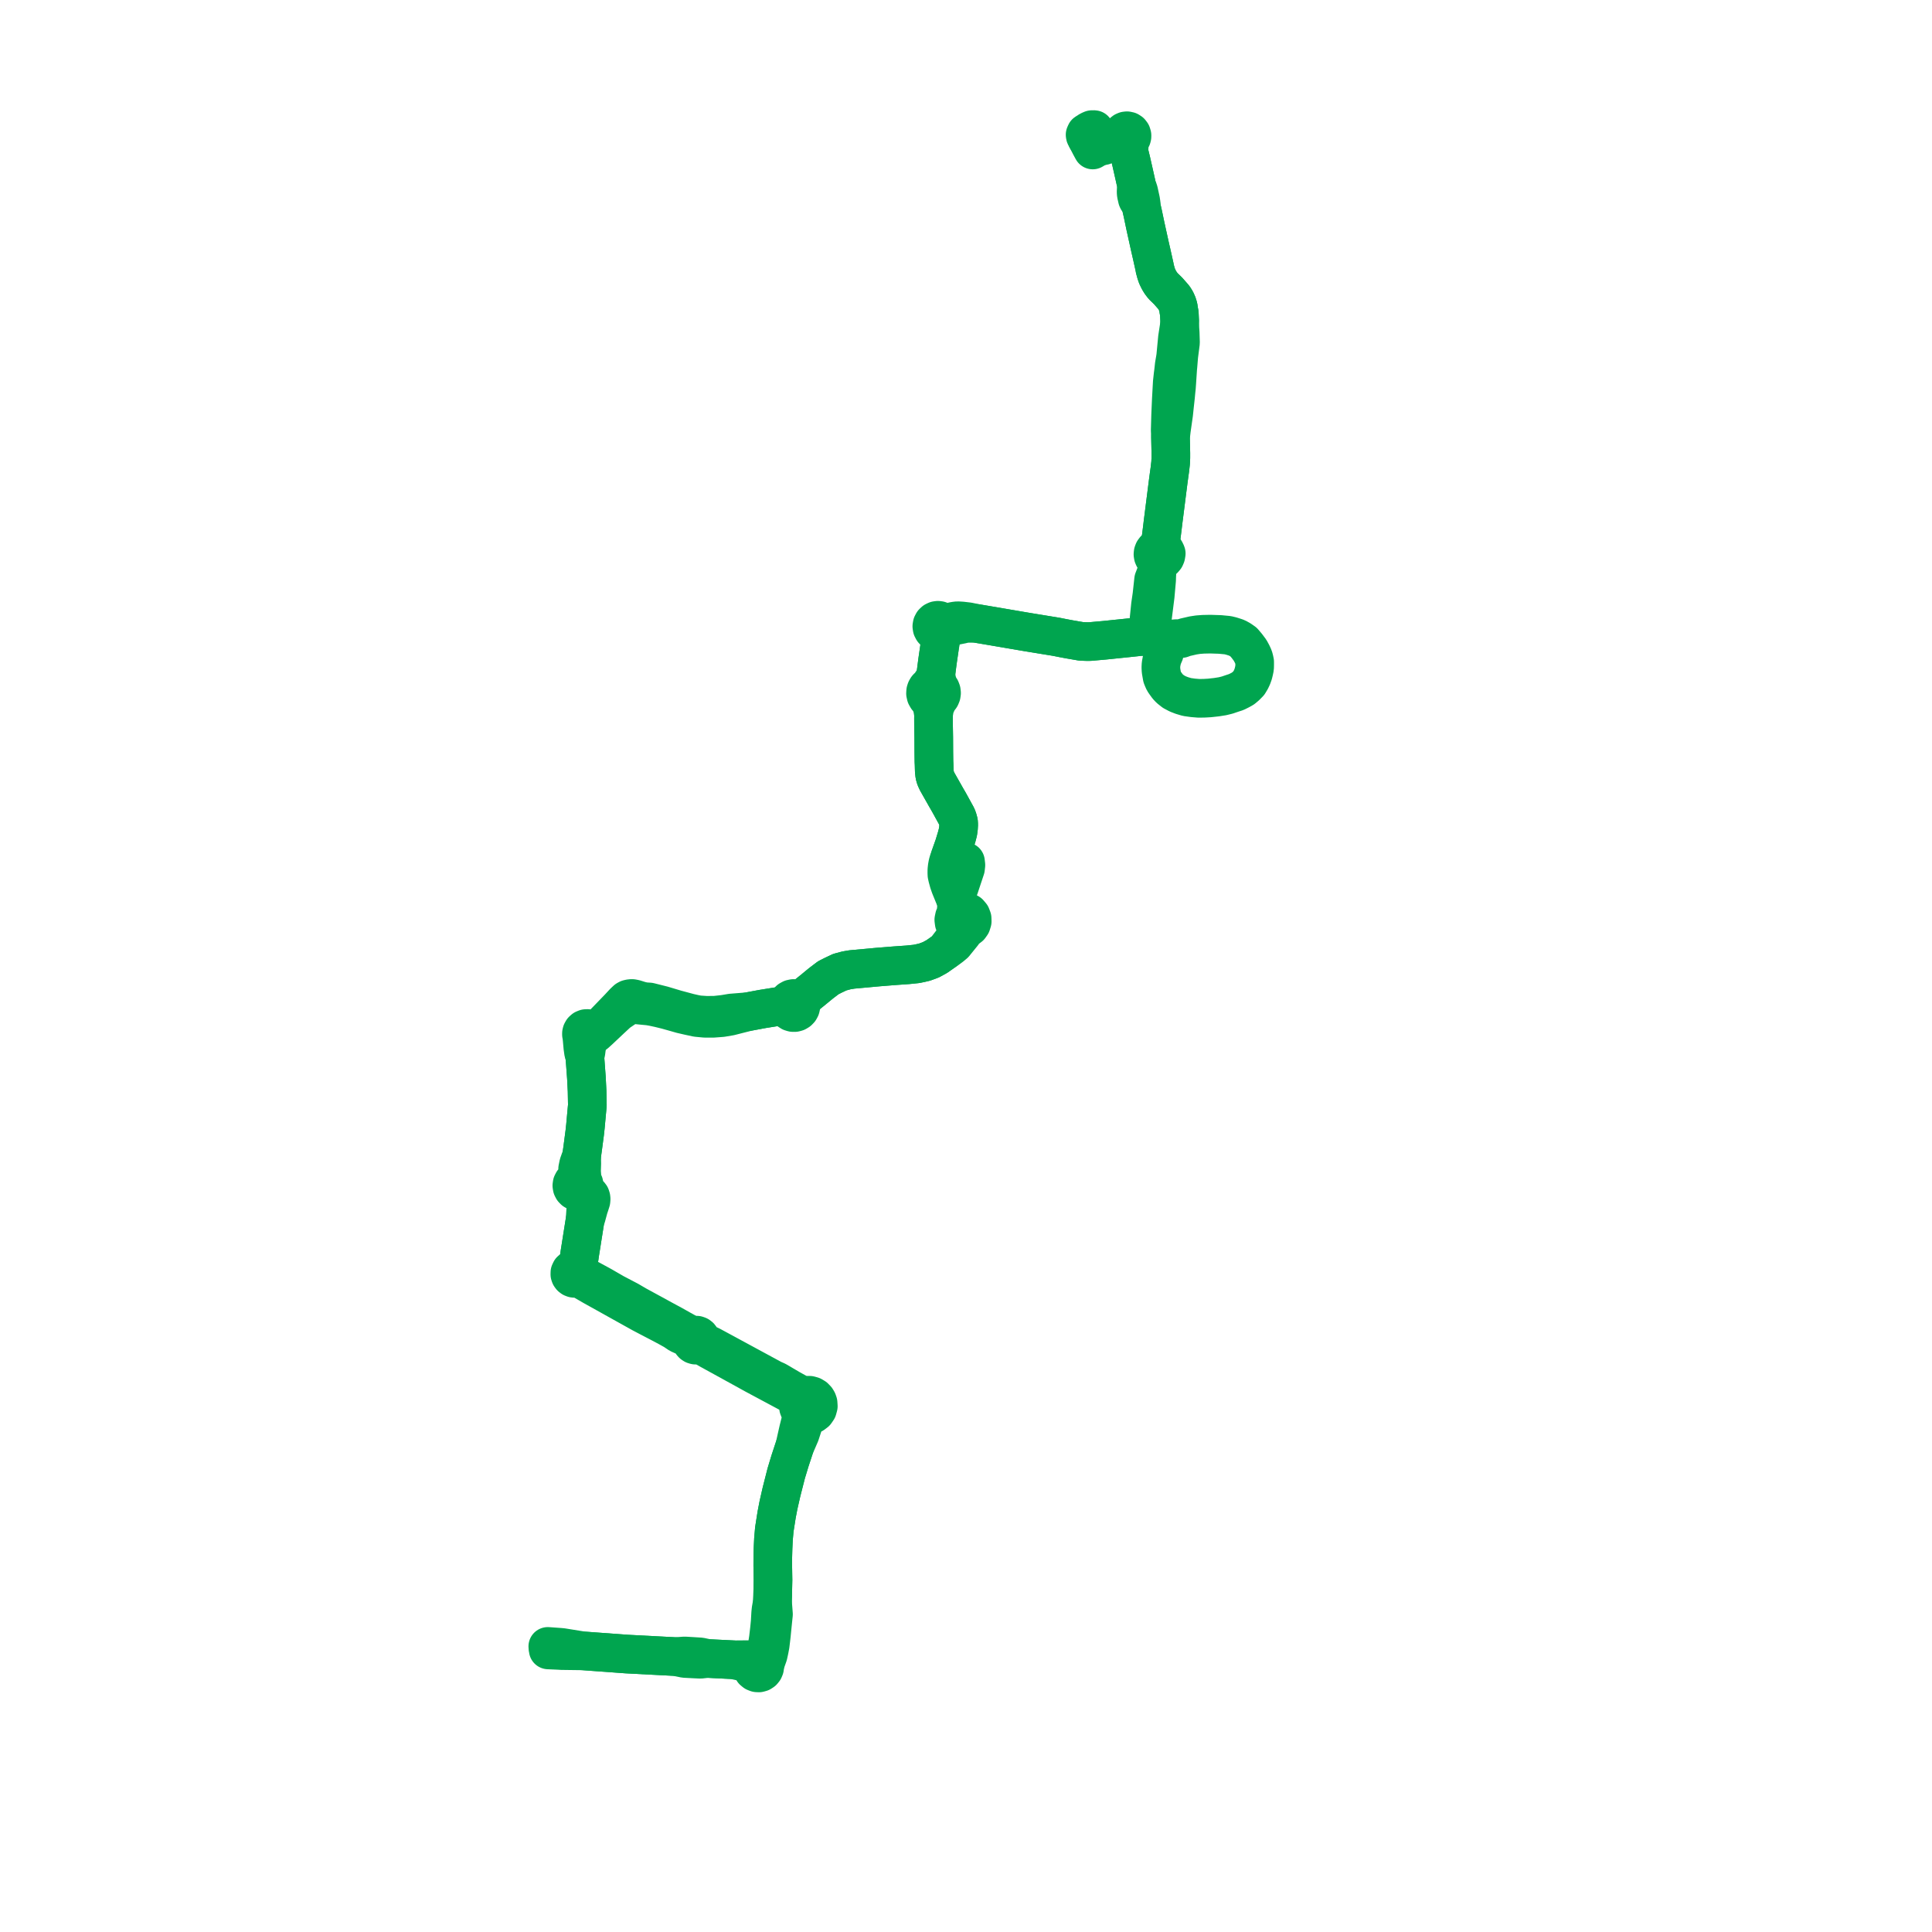     
<svg width="298.295" height="298.295" version="1.1"
     xmlns="http://www.w3.org/2000/svg">

  <title>Plan de ligne</title>
  <desc>Du 2012-09-03 au 9999-01-01</desc>

<path d='M 167.806 21.427 L 167.559 20.968 L 167.536 20.796 L 167.654 20.529 L 168.229 20.16 L 168.564 20.017 L 168.744 20 L 168.959 20.017 L 169.145 20.336 L 169.296 20.595 L 169.905 21.643 L 170.046 21.877 L 170.173 22.083 L 170.103 22.16 L 170.074 22.26 L 170.089 22.363 L 170.169 22.466 L 170.292 22.512 L 170.42 22.486 L 170.515 22.395 L 170.547 22.268 L 170.507 22.144 L 170.72 22.039 L 170.953 21.897 L 171.197 21.778 L 172.022 21.412 L 172.542 21.449 L 172.965 21.442 L 173.103 21.451 L 173.339 21.465 L 173.424 21.562 L 173.524 21.643 L 173.636 21.708 L 173.766 22.114 L 173.879 22.487 L 174.118 22.98 L 174.289 23.405 L 174.65 24.887 L 175.09 26.829 L 175.425 28.327 L 175.531 28.802 L 175.555 28.971 L 175.423 29.308 L 175.412 29.676 L 175.426 29.83 L 175.442 30.012 L 175.607 30.729 L 175.667 30.856 L 175.794 31.02 L 175.906 31.214 L 176.026 31.445 L 176.148 31.661 L 176.22 31.979 L 176.437 32.938 L 176.857 34.939 L 177.058 35.851 L 177.531 37.991 L 177.827 39.283 L 178.253 41.191 L 178.316 41.541 L 178.4 41.833 L 178.481 42.146 L 178.657 42.661 L 178.953 43.262 L 179.22 43.695 L 179.431 43.97 L 179.576 44.159 L 179.921 44.494 L 180.346 44.908 L 181.244 45.931 L 181.542 46.407 L 181.759 46.889 L 181.92 47.396 L 181.962 47.681 L 182.004 47.966 L 182.084 48.393 L 182.135 49.518 L 182.125 50.014 L 181.792 52.177 L 181.759 52.528 L 181.533 54.913 L 181.494 55.216 L 181.299 56.365 L 181.19 57.359 L 181.118 57.895 L 180.996 59.016 L 180.951 59.8 L 180.906 60.618 L 180.848 61.659 L 180.764 63.557 L 180.741 64.085 L 180.677 66.421 L 180.723 67.551 L 180.777 70.008 L 180.775 70.7 L 180.739 71.461 L 180.631 72.426 L 180.504 73.337 L 180.37 74.33 L 179.784 78.945 L 179.558 80.722 L 179.464 81.518 L 179.356 82.38 L 179.18 83.726 L 178.84 84.303 L 178.613 84.638 L 178.442 84.734 L 178.293 84.862 L 178.135 85.078 L 178.04 85.328 L 178.013 85.593 L 178.057 85.857 L 178.154 86.075 L 178.299 86.264 L 178.436 86.399 L 178.601 86.741 L 178.735 87.241 L 178.622 88.17 L 178.113 89.5 L 177.85 91.904 L 177.633 93.393 L 177.395 95.709 L 177.326 96.549 L 177.354 97.098 L 177.274 97.45 L 177.154 97.718 L 177.031 97.891 L 176.854 98.032 L 176.593 98.104 L 176.031 98.279 L 174.066 98.492 L 172.268 98.677 L 170.551 98.854 L 168.324 99.052 L 167.918 99.063 L 166.943 99.027 L 165.463 98.772 L 165.095 98.709 L 164.146 98.531 L 163.085 98.32 L 162.413 98.21 L 160.273 97.861 L 158.619 97.59 L 157.955 97.478 L 156.212 97.18 L 153.374 96.694 L 151.74 96.418 L 150.666 96.236 L 149.505 95.993 L 148.514 95.876 L 147.849 95.837 L 147.508 95.876 L 147.171 95.935 L 146.467 96.11 L 146.194 96.13 L 145.893 96.11 L 145.478 96.043 L 145.28 95.892 L 145.05 95.798 L 144.802 95.768 L 144.556 95.804 L 144.283 95.931 L 144.064 96.138 L 143.922 96.404 L 143.871 96.7 L 143.917 96.997 L 144.07 97.285 L 144.313 97.503 L 144.602 97.935 L 144.745 98.15 L 144.902 98.488 L 145.045 98.956 L 145.09 99.717 L 145.029 100.165 L 144.883 101.167 L 144.751 102.069 L 144.489 104.094 L 144.275 104.754 L 144.126 105.045 L 143.983 105.232 L 143.856 105.382 L 143.608 105.856 L 143.448 105.945 L 143.304 106.056 L 143.131 106.247 L 143.002 106.468 L 142.921 106.711 L 142.896 107.072 L 142.977 107.426 L 143.157 107.74 L 143.42 107.99 L 143.52 108.053 L 143.736 108.646 L 143.878 108.945 L 143.946 109.177 L 144.137 110.295 L 144.129 110.925 L 144.133 111.871 L 144.167 113.841 L 144.179 116.206 L 144.198 117.605 L 144.219 117.995 L 144.248 119.024 L 144.316 119.655 L 144.451 120.138 L 144.703 120.68 L 146.089 123.13 L 146.549 123.924 L 147.722 126.061 L 147.873 126.474 L 147.994 126.918 L 148.018 127.3 L 147.987 127.877 L 147.901 128.482 L 147.713 129.204 L 147.307 130.545 L 146.787 132.012 L 146.691 132.279 L 146.462 132.911 L 146.338 133.342 L 146.247 133.835 L 146.196 134.305 L 146.19 134.745 L 146.203 135.083 L 146.293 135.486 L 146.499 136.241 L 146.729 136.896 L 147.568 138.946 L 147.724 139.364 L 147.673 140.098 L 147.634 140.699 L 147.597 141.15 L 147.358 141.554 L 147.263 142.015 L 147.323 142.481 L 147.532 142.902 L 147.724 143.13 L 147.783 143.939 L 147.765 144.166 L 147.658 144.504 L 147.051 145.313 L 145.929 146.787 L 144.631 147.694 L 143.713 148.194 L 142.74 148.553 L 142.16 148.687 L 141.497 148.826 L 140.177 148.962 L 138.184 149.102 L 135.64 149.304 L 131.529 149.681 L 130.692 149.822 L 130.174 149.961 L 129.659 150.099 L 128.643 150.579 L 127.892 150.959 L 127.076 151.579 L 126.761 151.818 L 125.489 152.865 L 123.669 154.33 L 123.406 154.546 L 123.154 154.328 L 122.848 154.197 L 122.516 154.163 L 122.189 154.231 L 121.901 154.392 L 121.674 154.632 L 121.53 154.928 L 121.48 155.254 L 121.194 155.294 L 120.322 155.368 L 118.995 155.581 L 117.709 155.787 L 115.494 156.2 L 112.915 156.407 L 111.767 156.598 L 110.412 156.748 L 109.071 156.762 L 107.836 156.68 L 107.203 156.557 L 106.421 156.38 L 104.352 155.825 L 103.957 155.707 L 103.067 155.441 L 102.332 155.22 L 100.275 154.703 L 99.5 154.652 L 98.855 154.506 L 98.514 154.4 L 97.975 154.231 L 97.617 154.164 L 97.49 154.166 L 97.36 154.172 L 97.179 154.204 L 96.973 154.255 L 96.756 154.375 L 96.344 154.764 L 95.935 155.204 L 95.573 155.594 L 94.399 156.809 L 93.989 157.234 L 92.667 158.597 L 92.375 158.799 L 92.106 158.904 L 91.739 158.942 L 91.654 158.944 L 91.462 158.949 L 91.054 158.911 L 90.893 158.836 L 90.721 158.796 L 90.435 158.809 L 90.169 158.916 L 89.955 159.106 L 89.823 159.337 L 89.775 159.533 L 89.774 159.734 L 89.821 159.929 L 89.876 160.435 L 89.989 161.707 L 90.105 162.524 L 90.298 163.13 L 90.541 166.419 L 90.644 168.448 L 90.686 170.661 L 90.566 171.948 L 90.39 173.886 L 90.282 174.884 L 90.097 176.288 L 89.953 177.372 L 89.806 178.446 L 89.561 179.098 L 89.328 179.752 L 89.184 180.461 L 89.193 181.447 L 89.154 181.78 L 89.058 182.105 L 88.835 182.18 L 88.637 182.306 L 88.476 182.476 L 88.337 182.748 L 88.291 183.05 L 88.342 183.351 L 88.471 183.6 L 88.668 183.801 L 88.915 183.937 L 89.19 183.994 L 89.471 183.969 L 89.78 184.258 L 90.049 184.497 L 90.244 184.714 L 90.305 184.807 L 90.401 184.953 L 90.484 185.185 L 90.513 185.41 L 90.498 185.977 L 90.427 186.931 L 90.33 188.403 L 90.136 189.629 L 90.002 190.472 L 89.666 192.599 L 89.542 193.375 L 89.431 194.14 L 89.274 195.113 L 89.142 195.651 L 89.018 195.934 L 88.816 195.887 L 88.66 195.883 L 88.505 195.912 L 88.36 195.973 L 88.124 196.176 L 87.991 196.458 L 87.984 196.77 L 88.055 196.975 L 88.183 197.151 L 88.356 197.283 L 88.56 197.36 L 88.722 197.377 L 88.883 197.36 L 89.038 197.307 L 89.534 197.465 L 89.817 197.569 L 91.542 198.57 L 92.036 198.845 L 93.596 199.713 L 95.982 201.043 L 99.063 202.759 L 100.024 203.265 L 102.286 204.444 L 103.182 204.924 L 104.104 205.438 L 104.875 205.958 L 105.936 206.436 L 106.374 206.662 L 106.688 206.95 L 106.726 207.154 L 106.816 207.342 L 106.953 207.498 L 107.127 207.613 L 107.362 207.683 L 107.606 207.677 L 107.837 207.596 L 108.312 207.761 L 108.709 207.925 L 109.585 208.419 L 110.425 208.881 L 114.991 211.392 L 116.458 212.204 L 120.726 214.489 L 121.745 215.036 L 122.354 215.413 L 122.631 215.685 L 123.031 216.181 L 123.292 216.59 L 123.247 216.957 L 123.29 217.324 L 123.433 217.698 L 123.667 218.022 L 123.708 218.898 L 123.637 219.342 L 123.465 220.029 L 123.282 220.763 L 122.969 222.147 L 122.716 223.298 L 121.979 225.537 L 121.394 227.467 L 120.658 230.356 L 120.19 232.412 L 120.079 232.99 L 119.914 233.844 L 119.658 235.471 L 119.553 236.141 L 119.422 237.628 L 119.356 239.032 L 119.319 240.376 L 119.314 241.75 L 119.349 243.937 L 119.295 246.436 L 119.266 247.263 L 119.046 248.517 L 118.99 249.057 L 118.912 250.425 L 118.803 251.531 L 118.707 252.358 L 118.635 252.971 L 118.428 254.313 L 118.298 254.739 L 118.089 255.22 L 117.803 255.666 L 117.499 256 L 117.153 256.286 L 116.915 256.294 L 116.686 256.356 L 116.452 256.286 L 116.155 256.238 L 113.257 256.264 L 111.36 256.17 L 110.248 256.115 L 109.968 256.099 L 109.255 256.06 L 108.141 255.822 L 106.75 255.735 L 105.7 255.674 L 105.465 255.691 L 104.316 255.776 L 96.781 255.382 L 91.7 255.011 L 90.038 254.889 L 86.775 254.364 L 86.356 254.328 L 86.067 254.307 L 84.578 254.201' fill='transparent' stroke='#00a54f' stroke-linecap='round' stroke-linejoin='round' stroke-width='5.966'/><path d='M 84.646 254.744 L 86.337 254.82 L 86.71 254.845 L 90.038 254.889 L 96.781 255.382 L 104.316 255.776 L 105.702 256.062 L 107.244 256.142 L 108.147 256.184 L 109.255 256.06 L 109.968 256.099 L 110.248 256.115 L 113.257 256.264 L 114.728 256.599 L 115.037 256.694 L 115.458 256.883 L 115.802 257.08 L 116.055 257.326 L 116.122 257.657 L 116.296 257.948 L 116.556 258.164 L 116.854 258.279 L 117.174 258.295 L 117.482 258.211 L 117.749 258.035 L 117.93 257.814 L 118.042 257.551 L 118.075 257.267 L 118.251 256.519 L 118.6 255.539 L 118.773 254.751 L 118.913 254.01 L 119.009 253.219 L 119.102 252.421 L 119.177 251.649 L 119.269 250.741 L 119.333 250.109 L 119.424 249.241 L 119.355 248.344 L 119.266 247.263 L 119.295 246.436 L 119.349 243.937 L 119.314 241.75 L 119.319 240.376 L 119.356 239.032 L 119.422 237.628 L 119.553 236.141 L 119.658 235.471 L 119.914 233.844 L 120.079 232.99 L 120.19 232.412 L 120.658 230.356 L 121.394 227.467 L 121.979 225.537 L 122.716 223.298 L 123.043 222.569 L 123.543 221.413 L 123.962 220.127 L 124.198 219.503 L 124.509 218.95 L 124.601 218.809 L 124.869 218.511 L 125.214 218.456 L 125.537 218.326 L 125.918 218.038 L 126.209 217.613 L 126.345 217.116 L 126.31 216.602 L 126.207 216.308 L 126.048 216.04 L 125.761 215.745 L 125.408 215.535 L 125.012 215.426 L 124.6 215.424 L 124.373 215.471 L 123.655 215.287 L 123.309 215.17 L 122.922 214.962 L 122.035 214.472 L 120.913 213.814 L 119.892 213.216 L 119.317 212.965 L 111.837 208.913 L 110.542 208.213 L 109.829 207.827 L 109.473 207.654 L 108.939 207.431 L 108.664 207.259 L 108.538 207.164 L 108.224 206.739 L 108.147 206.537 L 108.016 206.364 L 107.843 206.233 L 107.604 206.148 L 107.35 206.144 L 107.108 206.222 L 106.621 206.017 L 106.224 205.859 L 106.082 205.799 L 105.081 205.249 L 103.923 204.595 L 102.346 203.743 L 101.618 203.345 L 100.801 202.896 L 100.039 202.483 L 98.275 201.521 L 97.07 200.817 L 94.844 199.65 L 93.2 198.7 L 92.897 198.525 L 90.891 197.435 L 90.094 197.072 L 89.704 196.817 L 89.469 196.671 L 89.443 196.432 L 89.344 196.214 L 89.18 196.038 L 89.018 195.934 L 89.142 195.651 L 89.274 195.113 L 89.431 194.14 L 89.542 193.375 L 89.666 192.599 L 90.002 190.472 L 90.136 189.629 L 90.33 188.403 L 90.532 187.83 L 90.899 186.475 L 91.038 186.074 L 91.244 185.424 L 91.269 185.118 L 91.247 184.916 L 91.165 184.662 L 90.986 184.43 L 90.651 184.094 L 90.461 183.835 L 90.318 183.542 L 90.179 183.253 L 90.202 182.987 L 90.149 182.725 L 90.026 182.488 L 89.842 182.293 L 89.85 181.687 L 89.787 180.854 L 89.826 179.669 L 89.806 178.446 L 89.953 177.372 L 90.097 176.288 L 90.282 174.884 L 90.39 173.886 L 90.566 171.948 L 90.686 170.661 L 90.644 168.448 L 90.541 166.419 L 90.298 163.13 L 90.467 162.48 L 90.539 161.904 L 90.633 161.357 L 90.689 161.059 L 90.913 160.623 L 91.111 160.322 L 91.263 160.182 L 91.376 160.01 L 91.621 159.809 L 91.831 159.647 L 91.978 159.532 L 92.519 159.042 L 94.26 157.402 L 95.412 156.33 L 96.774 155.407 L 96.977 155.276 L 97.224 155.167 L 97.56 155.101 L 97.879 155.101 L 98.634 155.18 L 100.19 155.329 L 100.836 155.443 L 101.788 155.648 L 102.933 155.93 L 104.279 156.306 L 105.204 156.572 L 106.312 156.828 L 107.589 157.102 L 108.801 157.218 L 110.105 157.222 L 111.452 157.121 L 112.716 156.908 L 115.494 156.2 L 117.709 155.787 L 120.322 155.368 L 121.194 155.294 L 121.48 155.254 L 121.525 155.561 L 121.655 155.844 L 121.859 156.077 L 122.121 156.245 L 122.42 156.332 L 122.713 156.334 L 122.996 156.258 L 123.248 156.109 L 123.452 155.899 L 123.593 155.642 L 123.66 155.36 L 123.65 155.069 L 123.563 154.792 L 123.406 154.546 L 123.669 154.33 L 125.489 152.865 L 126.761 151.818 L 127.076 151.579 L 127.892 150.959 L 128.643 150.579 L 129.659 150.099 L 130.692 149.822 L 131.529 149.681 L 134.999 149.363 L 135.64 149.304 L 138.184 149.102 L 140.177 148.962 L 141.497 148.826 L 142.16 148.687 L 142.74 148.553 L 143.713 148.194 L 144.631 147.694 L 145.929 146.787 L 146.424 146.446 L 146.855 146.128 L 147.343 145.719 L 148.631 144.128 L 148.809 143.754 L 148.958 143.469 L 149.369 143.324 L 149.717 143.061 L 149.97 142.706 L 150.108 142.259 L 150.094 141.791 L 149.928 141.352 L 149.609 140.974 L 149.18 140.727 L 148.692 140.641 L 148.171 139.946 L 147.724 139.364 L 147.568 138.946 L 147.668 138.491 L 147.768 137.998 L 147.736 137.604 L 148.098 137.024 L 148.39 136.142 L 148.817 134.859 L 149.071 134.099 L 149.131 133.562 L 149.071 133.035 L 148.894 133.01 L 148.646 132.962 L 148.346 132.877 L 148.07 132.799 L 147.805 132.703 L 147.43 132.568 L 146.971 132.401 L 146.691 132.279 L 146.787 132.012 L 147.307 130.545 L 147.713 129.204 L 147.901 128.482 L 147.987 127.877 L 148.018 127.3 L 147.994 126.918 L 147.873 126.474 L 147.722 126.061 L 146.549 123.924 L 146.089 123.13 L 144.703 120.68 L 144.451 120.138 L 144.316 119.655 L 144.248 119.024 L 144.219 117.995 L 144.198 117.605 L 144.179 116.206 L 144.167 113.841 L 144.133 111.871 L 144.129 110.925 L 144.137 110.295 L 144.29 109.372 L 144.372 109.065 L 144.477 108.841 L 144.582 108.609 L 144.839 107.993 L 145.043 107.817 L 145.204 107.599 L 145.326 107.311 L 145.372 107 L 145.338 106.688 L 145.227 106.395 L 144.981 106.074 L 144.807 105.605 L 144.687 105.225 L 144.597 104.836 L 144.489 104.094 L 144.751 102.069 L 145.029 100.165 L 145.09 99.717 L 145.436 98.029 L 145.477 97.715 L 145.555 97.286 L 145.643 97.151 L 145.984 96.968 L 146.41 96.831 L 147.707 96.557 L 148.456 96.407 L 148.989 96.276 L 149.533 96.24 L 150.666 96.236 L 153.374 96.694 L 156.212 97.18 L 157.955 97.478 L 158.619 97.59 L 160.273 97.861 L 162.413 98.21 L 163.085 98.32 L 164.146 98.531 L 165.095 98.709 L 165.463 98.772 L 166.943 99.027 L 167.918 99.063 L 168.324 99.052 L 170.551 98.854 L 172.268 98.677 L 174.066 98.492 L 176.031 98.279 L 177.034 98.29 L 177.395 98.289 L 177.738 98.35 L 178.131 98.41 L 178.591 98.723 L 178.885 98.964 L 179.036 99.088 L 179.298 99.35 L 179.475 99.56 L 179.718 100.188 L 179.737 100.409 L 179.766 100.89 L 179.502 101.503 L 179.371 101.967 L 179.26 102.566 L 179.234 103.034 L 179.26 103.555 L 179.431 104.525 L 179.553 104.829 L 179.71 105.18 L 179.906 105.467 L 180.284 105.988 L 180.61 106.333 L 181.171 106.778 L 181.845 107.137 L 182.474 107.38 L 183.264 107.615 L 184.2 107.746 L 185.118 107.82 L 185.949 107.805 L 186.743 107.76 L 187.828 107.641 L 188.753 107.495 L 189.491 107.312 L 190.211 107.066 L 190.879 106.849 L 191.475 106.55 L 191.924 106.296 L 192.358 105.934 L 192.823 105.459 L 193.118 104.966 L 193.331 104.514 L 193.503 104.029 L 193.614 103.568 L 193.706 103.119 L 193.717 102.695 L 193.717 102.19 L 193.647 101.851 L 193.607 101.701 L 193.536 101.44 L 193.302 100.935 L 193.01 100.397 L 192.508 99.725 L 192.007 99.134 L 191.501 98.78 L 190.984 98.492 L 190.674 98.384 L 190.093 98.2 L 189.55 98.07 L 188.708 97.991 L 188.375 97.957 L 187.637 97.935 L 186.866 97.909 L 185.78 97.932 L 184.983 97.991 L 184.216 98.108 L 183.643 98.24 L 182.908 98.41 L 182.427 98.59 L 181.561 98.607 L 180.748 98.682 L 180.067 98.664 L 179.711 98.615 L 179.049 98.35 L 178.685 98.118 L 178.442 97.928 L 178.211 97.622 L 178.06 97.393 L 177.925 97.039 L 177.851 96.609 L 177.942 95.323 L 178.05 94.465 L 178.361 92.004 L 178.577 89.575 L 178.622 88.17 L 178.735 87.241 L 179.039 86.786 L 179.298 86.531 L 179.514 86.443 L 179.673 86.338 L 179.887 86.085 L 180.001 85.822 L 180.065 85.45 L 179.967 85.196 L 179.787 84.898 L 179.518 84.679 L 179.417 84.368 L 179.18 83.726 L 179.356 82.38 L 179.464 81.518 L 179.558 80.722 L 180.196 75.696 L 180.37 74.33 L 180.504 73.337 L 180.631 72.426 L 180.739 71.461 L 180.775 70.7 L 180.777 70.008 L 180.723 67.551 L 180.861 66.356 L 181.213 63.891 L 181.332 62.744 L 181.418 61.967 L 181.498 61.235 L 181.567 60.49 L 181.638 59.816 L 181.691 59.08 L 181.839 56.848 L 181.867 56.577 L 182.002 54.939 L 182.265 52.901 L 182.255 52.572 L 182.238 52.048 L 182.218 51.399 L 182.125 50.014 L 182.135 49.518 L 182.084 48.393 L 182.004 47.966 L 181.962 47.681 L 181.92 47.396 L 181.759 46.889 L 181.542 46.407 L 181.244 45.931 L 180.346 44.908 L 179.921 44.494 L 179.576 44.159 L 179.431 43.97 L 179.22 43.695 L 178.953 43.262 L 178.657 42.661 L 178.481 42.146 L 178.4 41.833 L 178.316 41.541 L 178.253 41.191 L 177.827 39.283 L 177.531 37.991 L 177.058 35.851 L 176.857 34.939 L 176.437 32.938 L 176.22 31.979 L 176.148 31.661 L 176.191 31.453 L 176.116 30.945 L 176.011 30.463 L 175.809 29.533 L 175.76 29.386 L 175.721 29.265 L 175.555 28.971 L 175.531 28.802 L 175.425 28.327 L 175.321 27.861 L 175.09 26.829 L 174.65 24.887 L 174.289 23.405 L 174.324 22.935 L 174.354 22.427 L 174.399 22.013 L 174.502 21.594 L 174.633 21.451 L 174.726 21.28 L 174.775 21.093 L 174.777 20.9 L 174.697 20.627 L 174.525 20.399 L 174.284 20.246 L 174.005 20.187 L 173.783 20.211 L 173.576 20.296 L 173.401 20.435 L 173.27 20.616 L 172.886 20.874 L 172.497 21.079 L 172.022 21.412 L 171.38 21.697 L 171.197 21.778 L 170.953 21.897 L 170.72 22.039 L 170.507 22.144 L 170.412 22.063 L 170.29 22.04 L 170.173 22.083 L 170.103 22.16 L 170.074 22.26 L 170.089 22.363 L 169.92 22.463 L 169.646 22.603 L 169.463 22.712 L 168.715 23.157 L 168.419 22.612 L 168.349 22.483 L 167.806 21.427' fill='transparent' stroke='#00a54f' stroke-linecap='round' stroke-linejoin='round' stroke-width='5.966'/>
</svg>
